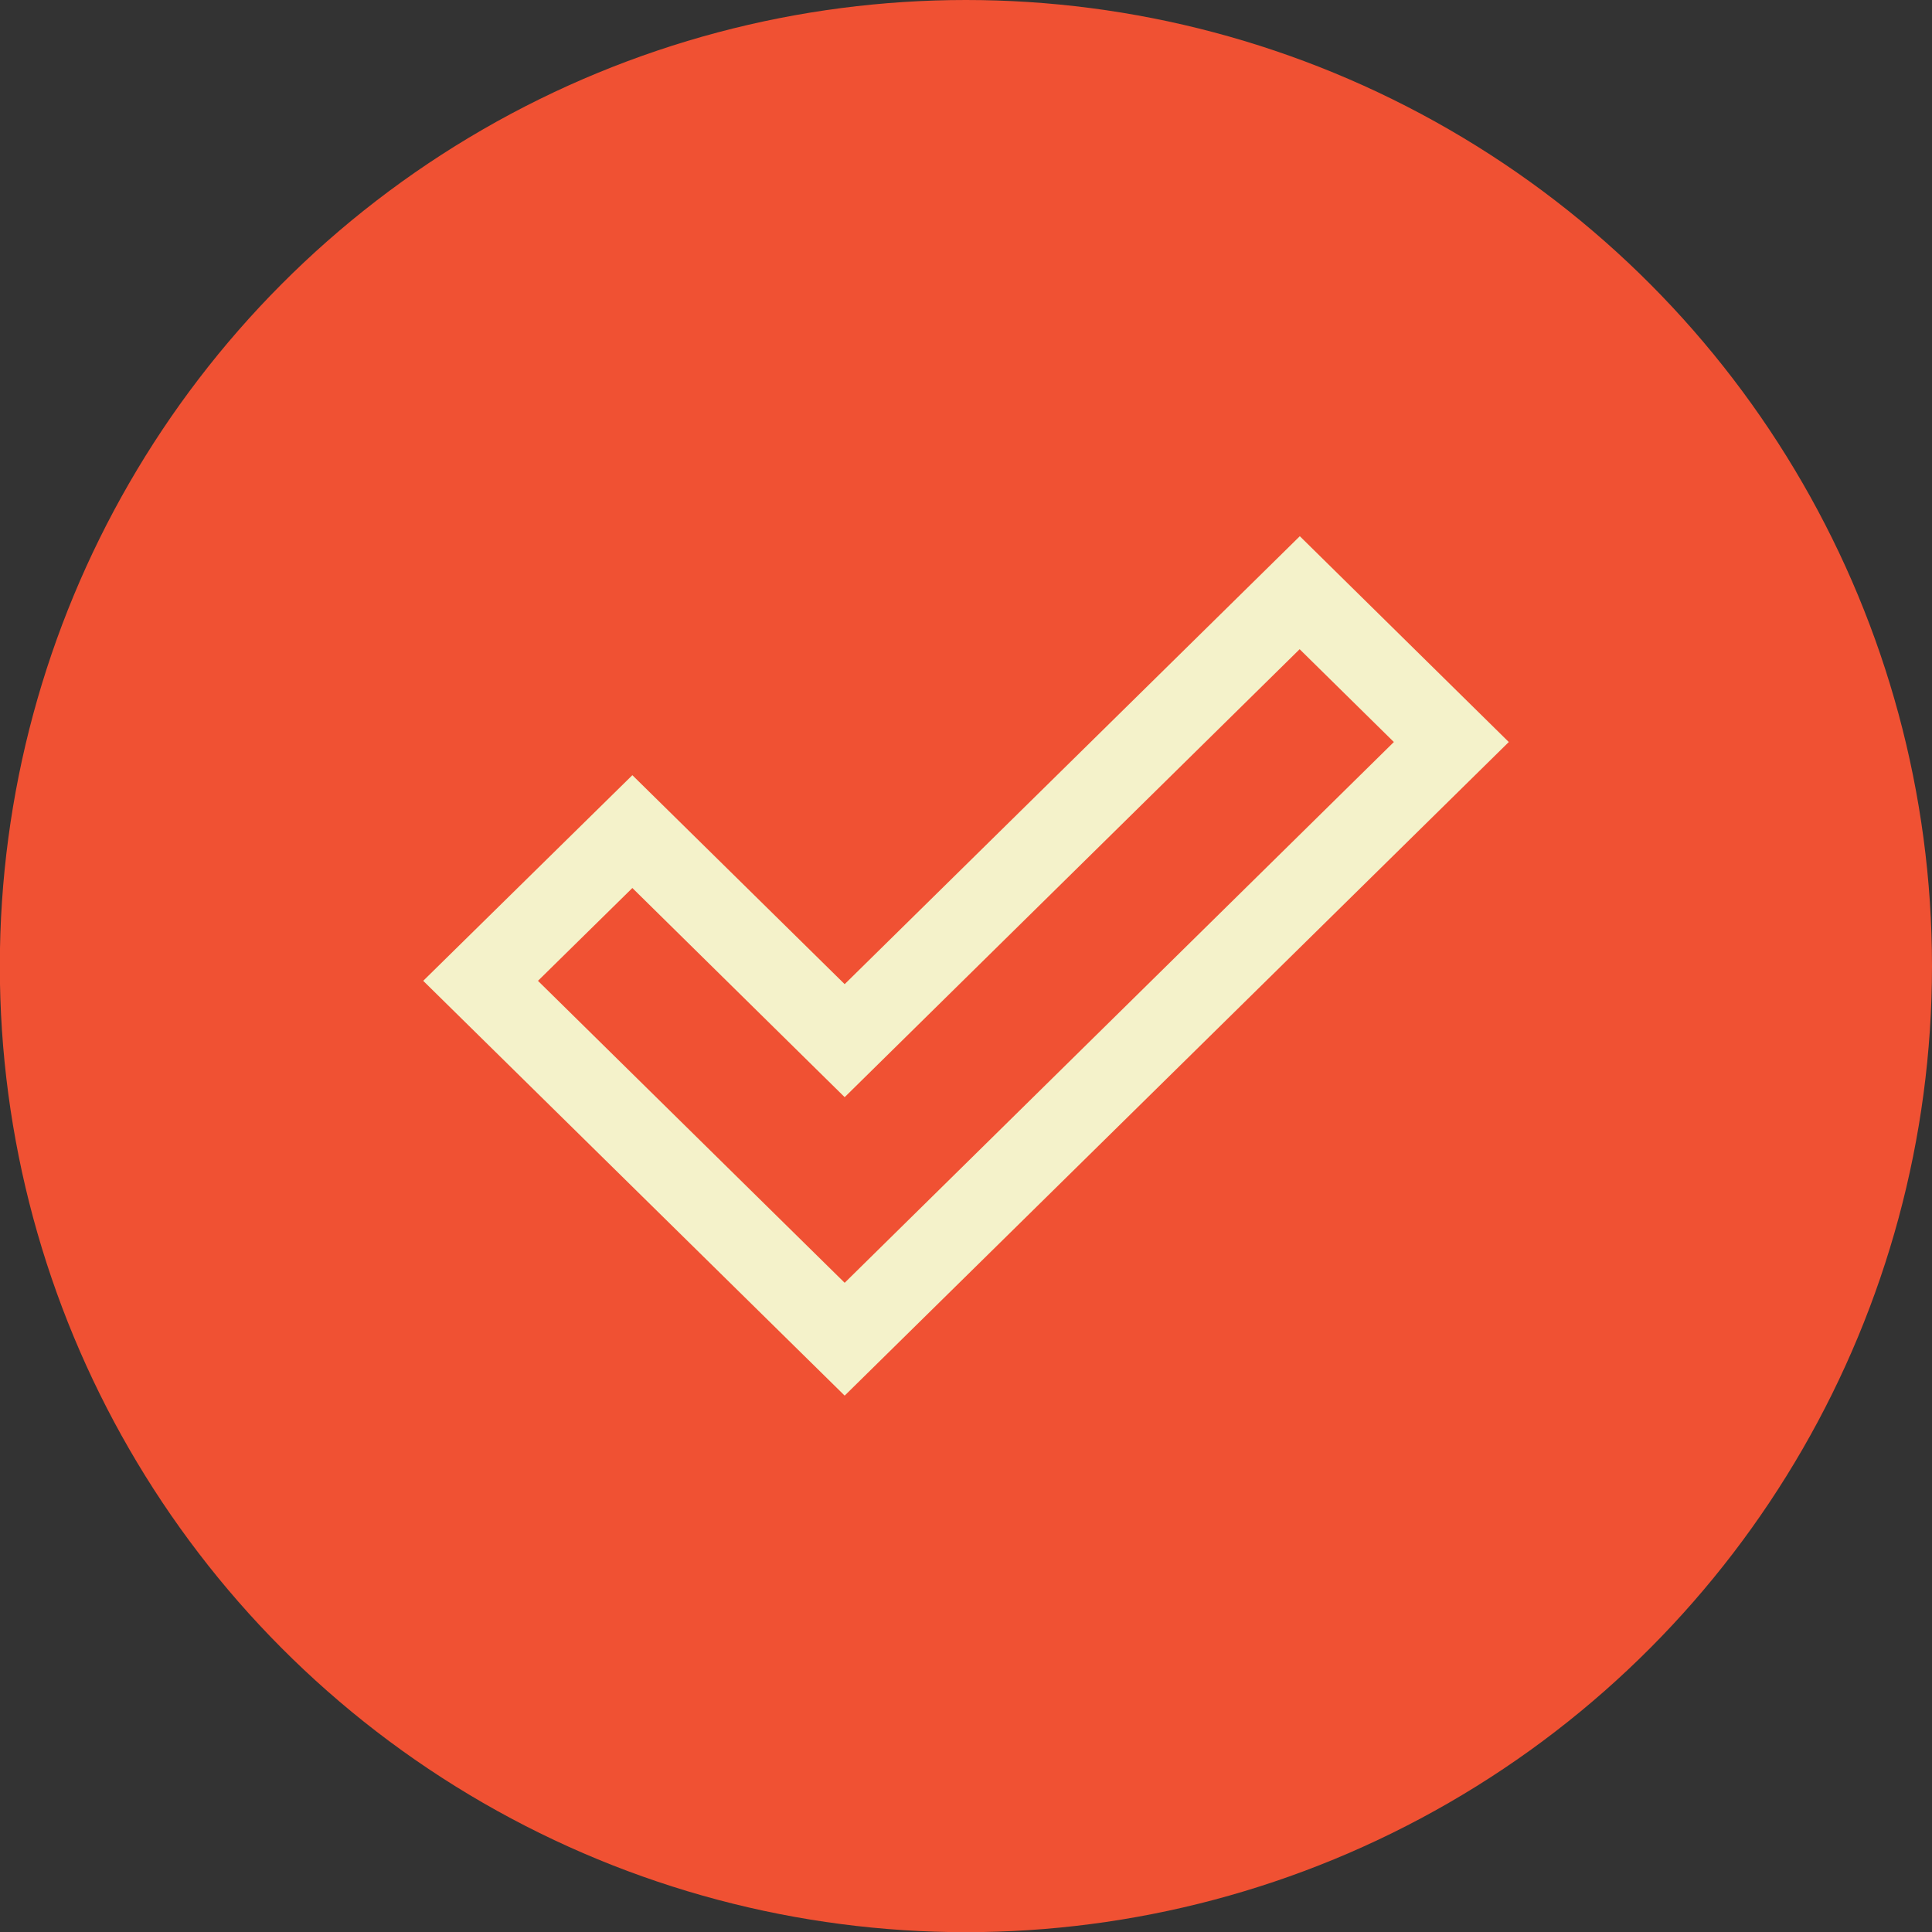<?xml version="1.0" encoding="utf-8"?>
<!-- Generator: Adobe Illustrator 18.1.0, SVG Export Plug-In . SVG Version: 6.00 Build 0)  -->
<!DOCTYPE svg PUBLIC "-//W3C//DTD SVG 1.1//EN" "http://www.w3.org/Graphics/SVG/1.1/DTD/svg11.dtd">
<svg version="1.1" id="Layer_1" xmlns="http://www.w3.org/2000/svg" xmlns:xlink="http://www.w3.org/1999/xlink" x="0px" y="0px"
	 viewBox="-328.4 -26.9 1101.1 1101.1" enable-background="new -328.4 -26.9 1101.1 1101.1" xml:space="preserve">
<rect x="-328.4" y="-26.9" width="1101.1" height="1101.1" fill="#333333" stroke="none"/>
<circle fill="#F05133" cx="222.1" cy="523.7" r="550.6"/>
<path fill="#F4F2CA" d="M153,768.5L-87.2,532.1L32,414.9L153,534l259.4-255.3L531.5,396L153,768.5z M-21.8,532.1l174.8,172.1
	L466,396l-53.7-52.9L153,598.4L32,479.2L-21.8,532.1z"/>
</svg>
